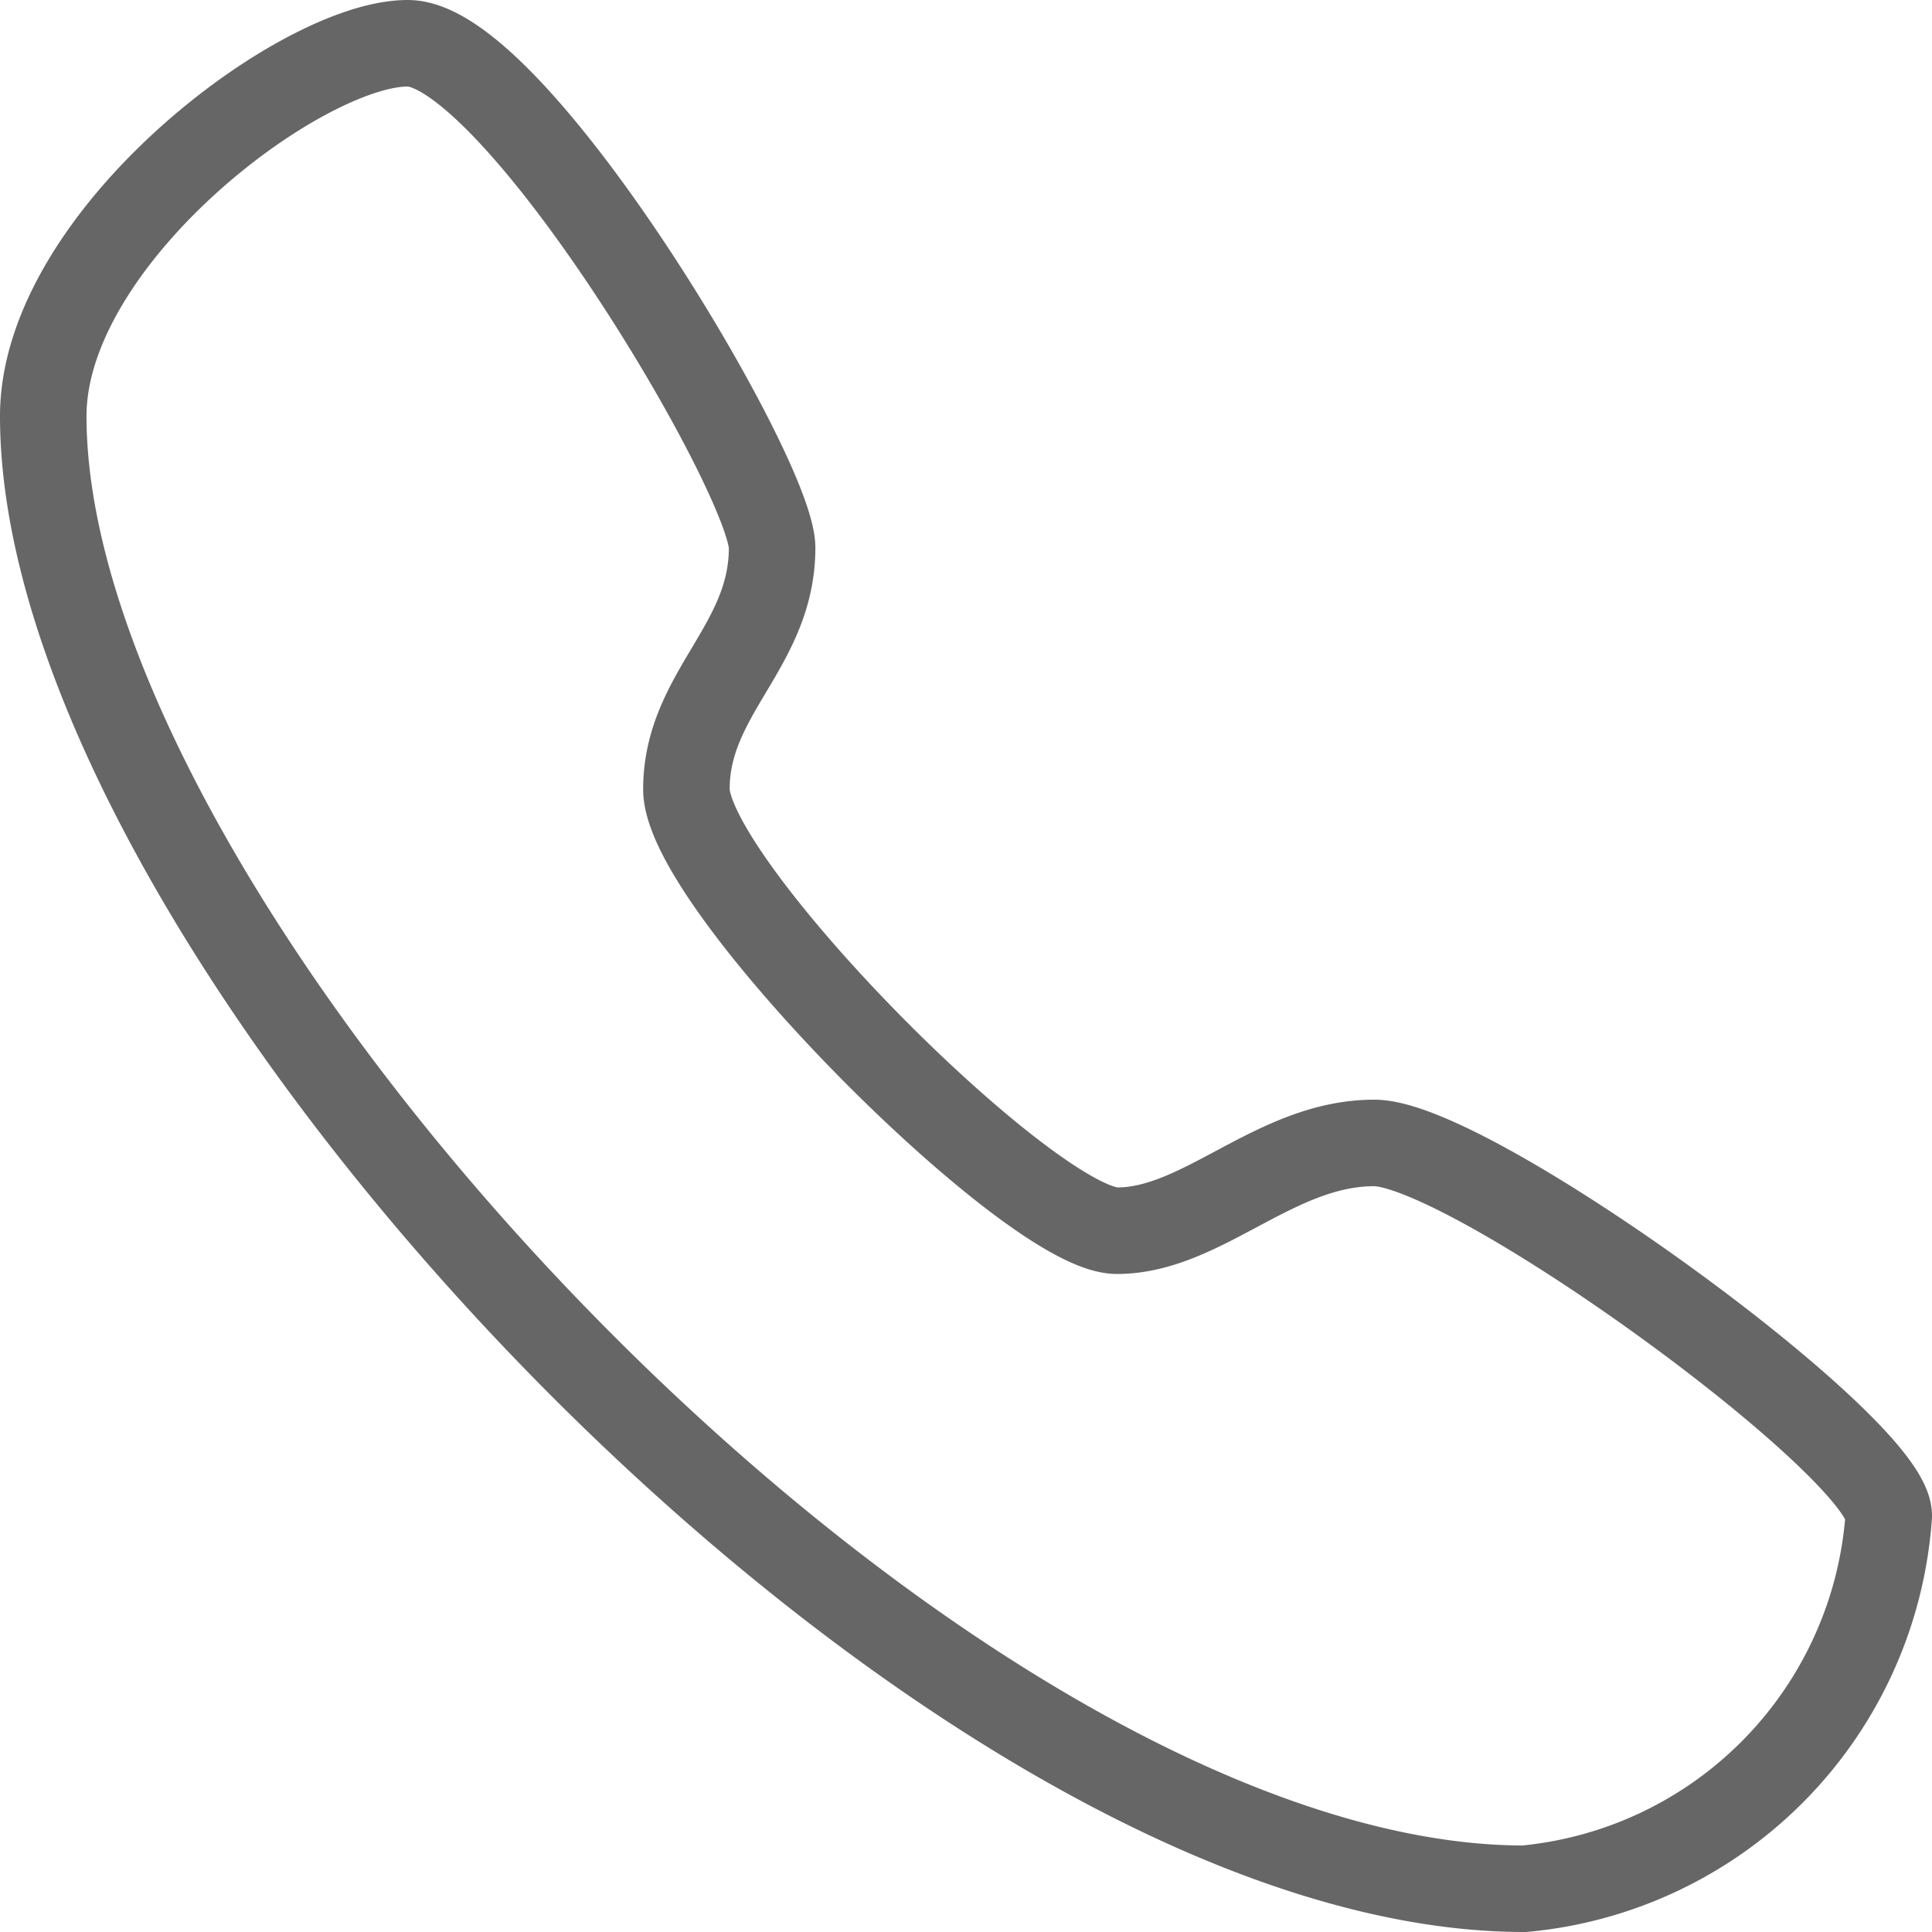 <svg xmlns="http://www.w3.org/2000/svg" viewBox="0 0 16.75 16.75"><defs><style>.cls-1{fill:none;stroke:#666;stroke-miterlimit:10;stroke-width:0.75px;}</style></defs><title>电话</title><g id="图层_2" data-name="图层 2"><g id="图层_1-2" data-name="图层 1"><path class="cls-1" d="M3.535.375C2.605.375.375,2.063.375,3.608c0,4.517,7.775,12.767,12.84,12.767a3.492,3.492,0,0,0,3.16-3.233c0-.594-3.625-3.233-4.461-3.233-.86,0-1.487.761-2.23.761S5.951,7.673,5.951,6.842c0-.832.743-1.236.743-2.092C6.695,4.131,4.464.375,3.535.375Z"/></g></g></svg>